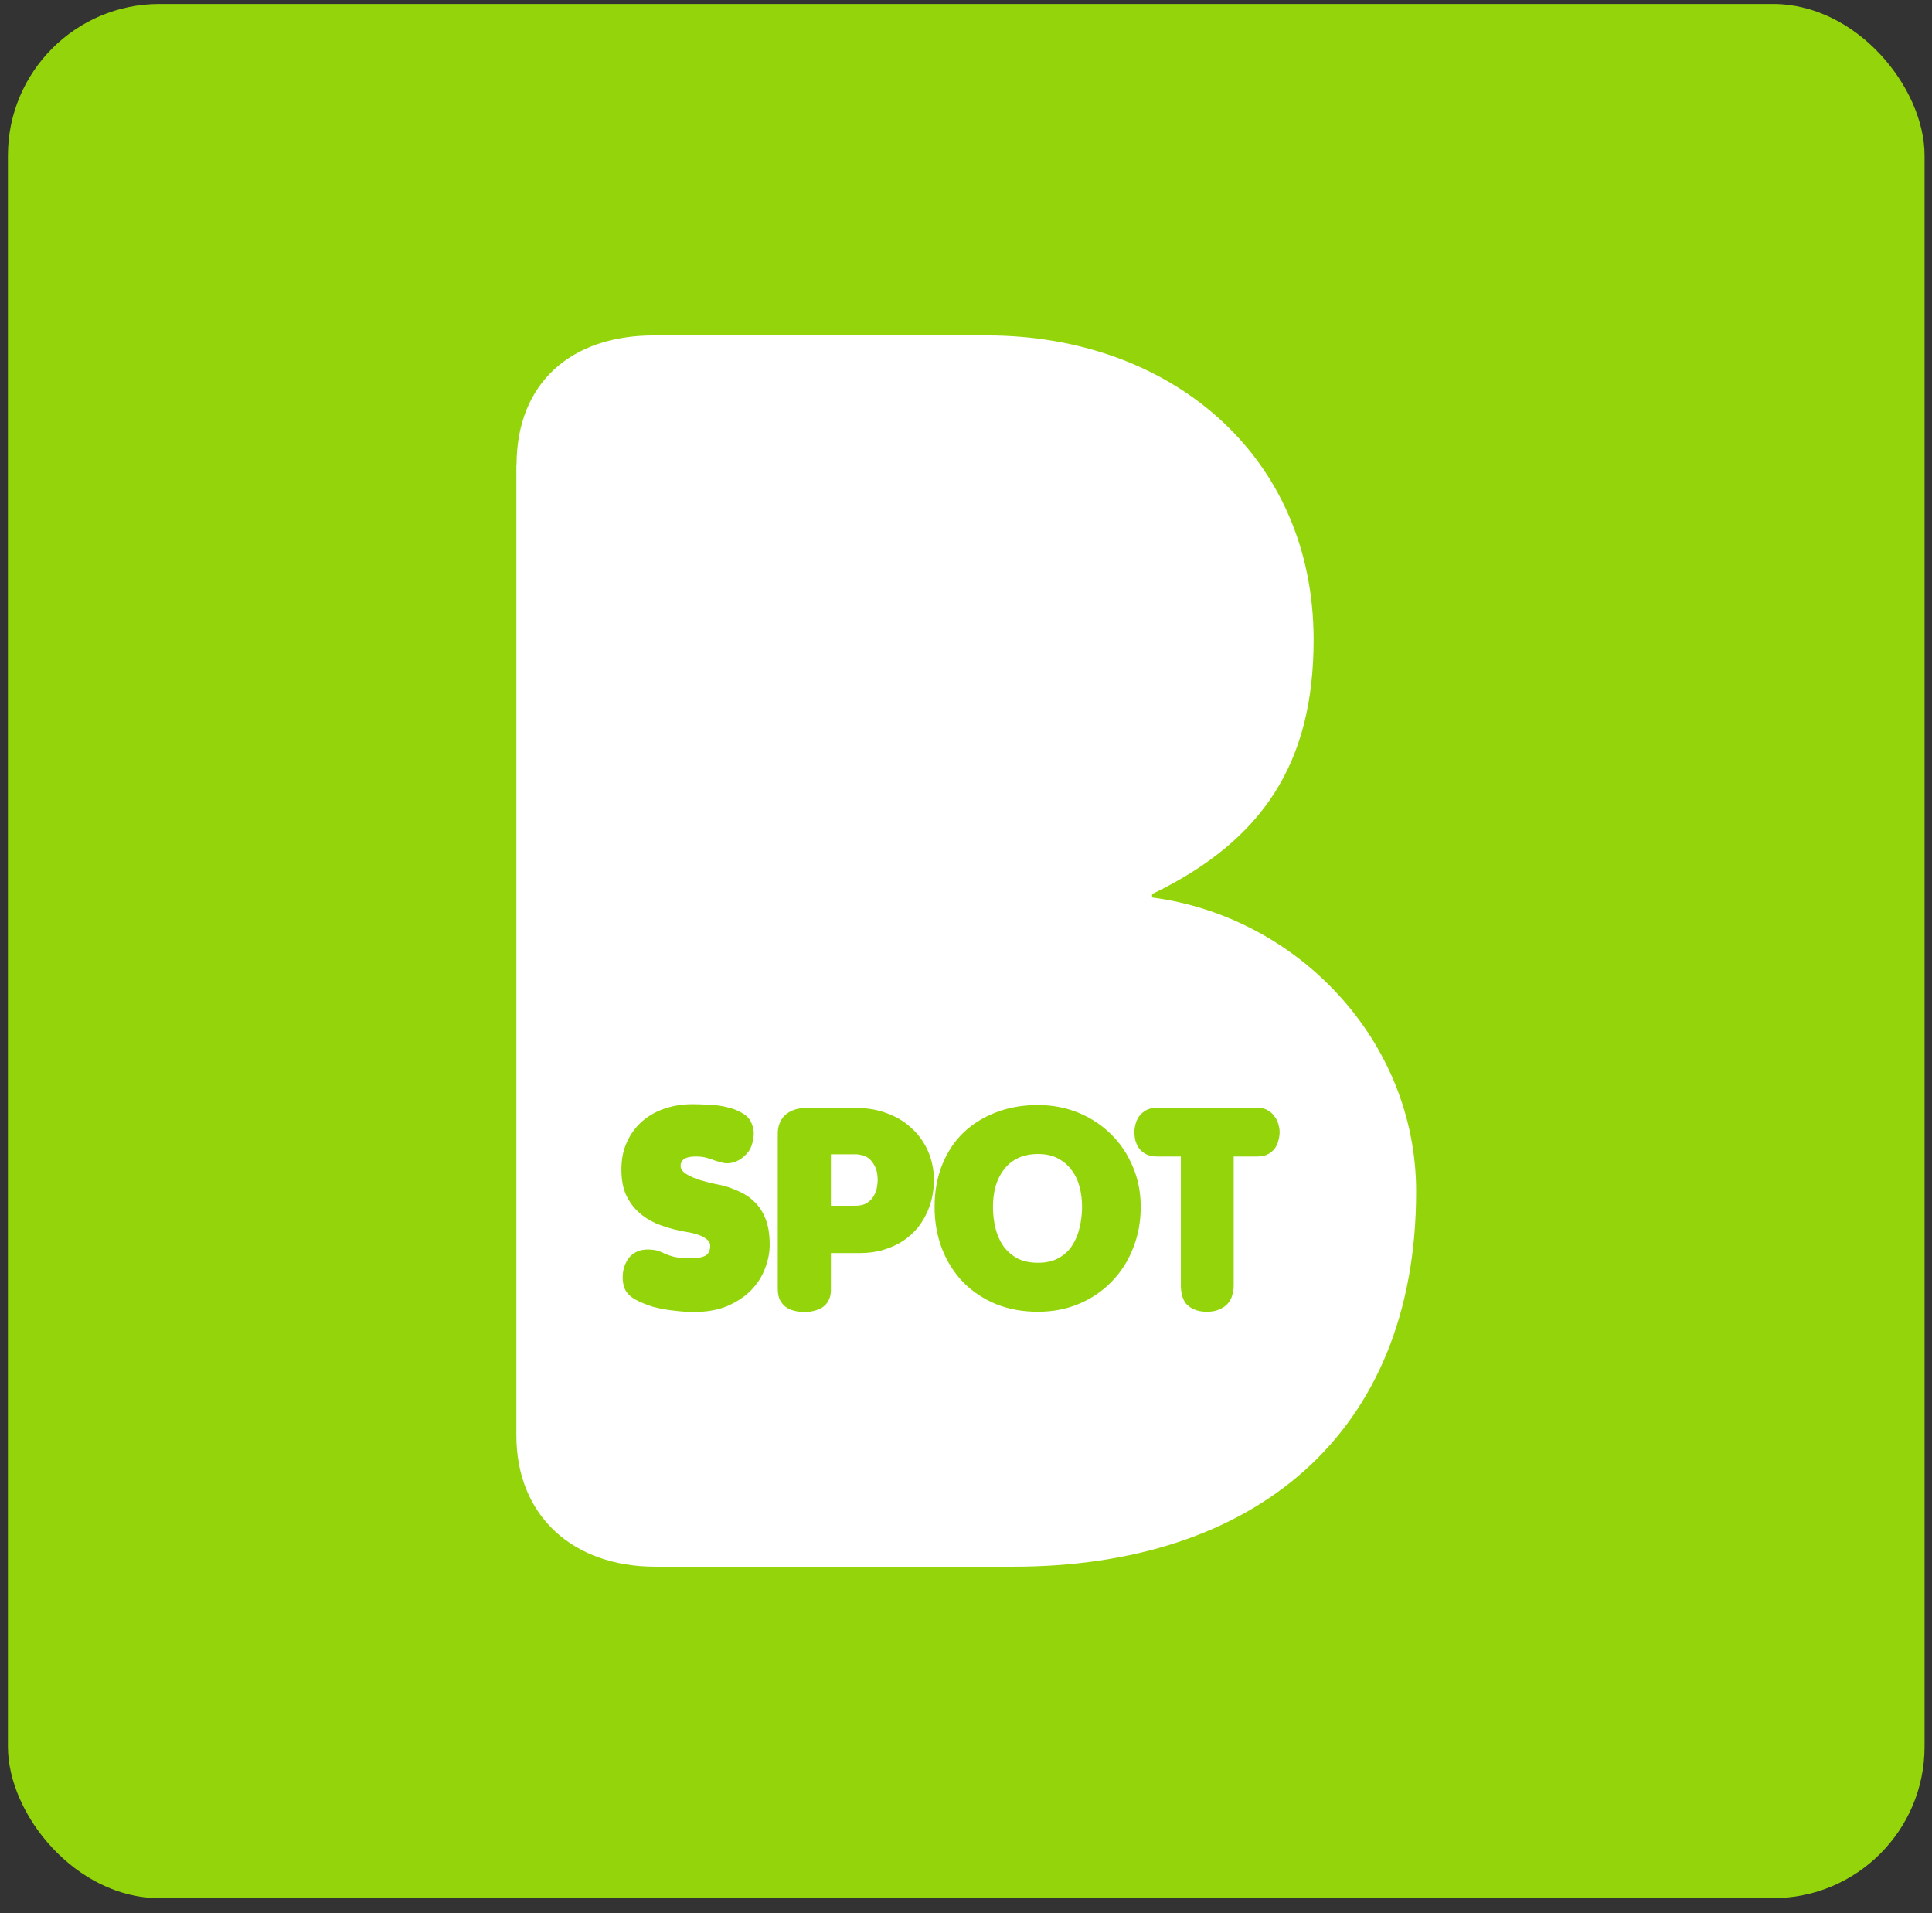 <svg width="100" height="99" viewBox="0 0 100 99" fill="none" xmlns="http://www.w3.org/2000/svg">
<rect x="0" y="0" width="100" height="99" fill="#333333" stroke="none"/>
<rect x="0.41" y="0.204" width="99.205" height="98.029" rx="7.842" fill="#93D50A"/>
<path fill-rule="evenodd" clip-rule="evenodd" d="M33.83 17.359C29.605 17.359 26.736 19.776 26.736 24.071H26.727V74.279C26.727 78.486 29.694 81.079 33.919 81.079H52.449C64.849 81.079 73.299 74.279 73.299 61.658C73.299 53.871 67.177 47.434 59.632 46.445V46.269C65.389 43.491 67.993 39.46 67.993 33.111C67.993 23.533 60.535 17.359 51.093 17.359H33.83ZM35.843 57.143C36.101 57.143 36.388 57.153 36.703 57.172C37.027 57.181 37.338 57.224 37.634 57.3C37.939 57.367 38.207 57.472 38.436 57.615C38.675 57.749 38.837 57.94 38.923 58.188C38.999 58.379 39.028 58.575 39.009 58.776C38.99 58.967 38.951 59.143 38.894 59.306C38.827 59.497 38.708 59.668 38.536 59.821C38.374 59.974 38.188 60.084 37.977 60.151C37.806 60.198 37.648 60.213 37.505 60.194C37.362 60.165 37.214 60.127 37.061 60.079C36.918 60.022 36.76 59.969 36.588 59.922C36.426 59.874 36.235 59.85 36.015 59.85C35.738 59.85 35.538 59.893 35.414 59.979C35.29 60.065 35.228 60.184 35.228 60.337C35.228 60.49 35.323 60.628 35.514 60.752C35.705 60.867 35.925 60.967 36.173 61.053C36.431 61.129 36.684 61.196 36.932 61.253C37.18 61.301 37.362 61.339 37.476 61.368C37.772 61.454 38.059 61.564 38.336 61.697C38.622 61.831 38.875 62.013 39.095 62.242C39.324 62.471 39.505 62.762 39.639 63.115C39.773 63.469 39.839 63.903 39.839 64.419C39.839 64.82 39.758 65.23 39.596 65.65C39.443 66.061 39.205 66.433 38.88 66.768C38.565 67.092 38.159 67.364 37.662 67.584C37.166 67.794 36.574 67.899 35.886 67.899C35.6 67.899 35.266 67.875 34.884 67.827C34.511 67.789 34.149 67.722 33.795 67.627C33.452 67.522 33.141 67.393 32.864 67.24C32.587 67.078 32.406 66.882 32.32 66.653C32.244 66.443 32.215 66.214 32.234 65.966C32.253 65.717 32.315 65.498 32.42 65.307C32.525 65.097 32.678 64.934 32.879 64.82C33.089 64.705 33.318 64.653 33.566 64.662C33.814 64.672 33.996 64.7 34.11 64.748C34.235 64.796 34.354 64.848 34.468 64.906C34.583 64.953 34.731 65.001 34.913 65.049C35.094 65.087 35.371 65.106 35.743 65.106C35.944 65.106 36.106 65.097 36.23 65.078C36.364 65.049 36.469 65.011 36.545 64.963C36.622 64.906 36.674 64.839 36.703 64.762C36.741 64.686 36.76 64.591 36.76 64.476C36.76 64.333 36.693 64.213 36.56 64.118C36.435 64.022 36.283 63.946 36.101 63.889C35.929 63.831 35.748 63.788 35.557 63.76C35.376 63.731 35.232 63.703 35.127 63.674C34.717 63.588 34.33 63.469 33.967 63.316C33.614 63.163 33.304 62.963 33.036 62.714C32.769 62.466 32.554 62.165 32.392 61.812C32.239 61.449 32.163 61.02 32.163 60.523C32.163 59.988 32.258 59.516 32.449 59.105C32.64 58.685 32.898 58.332 33.222 58.045C33.557 57.749 33.948 57.525 34.397 57.372C34.846 57.219 35.328 57.143 35.843 57.143ZM53.731 65.35C54.151 65.35 54.504 65.269 54.791 65.106C55.087 64.944 55.321 64.729 55.492 64.462C55.674 64.185 55.803 63.874 55.879 63.531C55.965 63.177 56.008 62.819 56.008 62.457C56.008 62.094 55.965 61.75 55.879 61.425C55.793 61.091 55.655 60.8 55.464 60.552C55.282 60.303 55.048 60.103 54.762 59.95C54.476 59.797 54.132 59.721 53.731 59.721C53.33 59.721 52.981 59.793 52.685 59.936C52.389 60.079 52.146 60.279 51.955 60.537C51.764 60.786 51.621 61.077 51.525 61.411C51.439 61.736 51.396 62.084 51.396 62.457C51.396 62.839 51.439 63.206 51.525 63.559C51.611 63.903 51.745 64.209 51.926 64.476C52.117 64.743 52.361 64.958 52.657 65.121C52.953 65.273 53.311 65.35 53.731 65.35ZM53.717 57.186C54.471 57.186 55.173 57.32 55.822 57.587C56.471 57.854 57.035 58.227 57.512 58.704C57.989 59.172 58.362 59.726 58.629 60.365C58.906 61.005 59.044 61.702 59.044 62.457C59.044 63.23 58.911 63.946 58.643 64.605C58.386 65.264 58.018 65.837 57.541 66.324C57.073 66.811 56.514 67.192 55.865 67.469C55.216 67.746 54.499 67.885 53.717 67.885C52.924 67.885 52.198 67.751 51.539 67.484C50.881 67.207 50.317 66.83 49.849 66.352C49.382 65.865 49.019 65.292 48.761 64.634C48.503 63.965 48.374 63.239 48.374 62.457C48.374 61.664 48.503 60.943 48.761 60.294C49.019 59.645 49.382 59.091 49.849 58.633C50.327 58.174 50.89 57.821 51.539 57.573C52.198 57.315 52.924 57.186 53.717 57.186ZM59.889 59.85C59.651 59.85 59.455 59.807 59.302 59.721C59.149 59.635 59.03 59.53 58.944 59.406C58.858 59.273 58.796 59.134 58.758 58.991C58.729 58.838 58.715 58.7 58.715 58.575C58.715 58.461 58.734 58.332 58.772 58.189C58.81 58.036 58.872 57.898 58.958 57.773C59.054 57.649 59.173 57.544 59.316 57.458C59.469 57.372 59.66 57.329 59.889 57.329H65.074C65.293 57.329 65.475 57.372 65.618 57.458C65.771 57.544 65.89 57.654 65.976 57.788C66.072 57.912 66.138 58.05 66.177 58.203C66.215 58.346 66.234 58.475 66.234 58.59C66.234 58.714 66.215 58.848 66.177 58.991C66.148 59.134 66.091 59.273 66.005 59.406C65.919 59.53 65.8 59.635 65.647 59.721C65.504 59.807 65.313 59.85 65.074 59.85H63.856V66.539C63.856 66.692 63.833 66.849 63.785 67.011C63.747 67.174 63.67 67.322 63.556 67.455C63.451 67.579 63.307 67.68 63.126 67.756C62.954 67.842 62.735 67.885 62.467 67.885C62.2 67.885 61.975 67.842 61.794 67.756C61.622 67.68 61.484 67.579 61.379 67.455C61.283 67.322 61.216 67.174 61.178 67.011C61.14 66.849 61.121 66.692 61.121 66.539V59.85H59.889ZM44.382 57.343H41.675C41.437 57.343 41.227 57.382 41.045 57.458C40.873 57.525 40.725 57.62 40.601 57.744C40.486 57.859 40.401 57.997 40.343 58.16C40.286 58.312 40.257 58.48 40.257 58.661V66.696C40.257 66.915 40.291 67.102 40.358 67.254C40.434 67.407 40.534 67.531 40.658 67.627C40.782 67.722 40.926 67.789 41.088 67.827C41.26 67.875 41.441 67.899 41.632 67.899C41.852 67.899 42.048 67.87 42.219 67.813C42.391 67.765 42.535 67.694 42.649 67.598C42.764 67.503 42.85 67.388 42.907 67.254C42.974 67.111 43.007 66.949 43.007 66.767V64.848H44.511C44.96 64.848 45.37 64.791 45.743 64.676C46.115 64.562 46.449 64.409 46.745 64.218C47.041 64.017 47.294 63.788 47.505 63.531C47.715 63.263 47.882 62.986 48.006 62.7C48.139 62.394 48.23 62.089 48.278 61.783C48.335 61.468 48.354 61.153 48.335 60.838C48.297 60.303 48.168 59.821 47.949 59.391C47.729 58.962 47.442 58.599 47.089 58.303C46.745 57.997 46.34 57.763 45.872 57.601C45.413 57.429 44.917 57.343 44.382 57.343ZM44.282 62.399H43.007V59.735H44.311C44.377 59.735 44.473 59.749 44.597 59.778C44.721 59.797 44.845 59.855 44.969 59.95C45.093 60.045 45.199 60.184 45.285 60.365C45.38 60.537 45.428 60.776 45.428 61.081C45.428 61.187 45.413 61.315 45.385 61.468C45.356 61.621 45.299 61.769 45.213 61.912C45.136 62.046 45.022 62.16 44.869 62.256C44.726 62.351 44.53 62.399 44.282 62.399Z" fill="white"/>
</svg>
